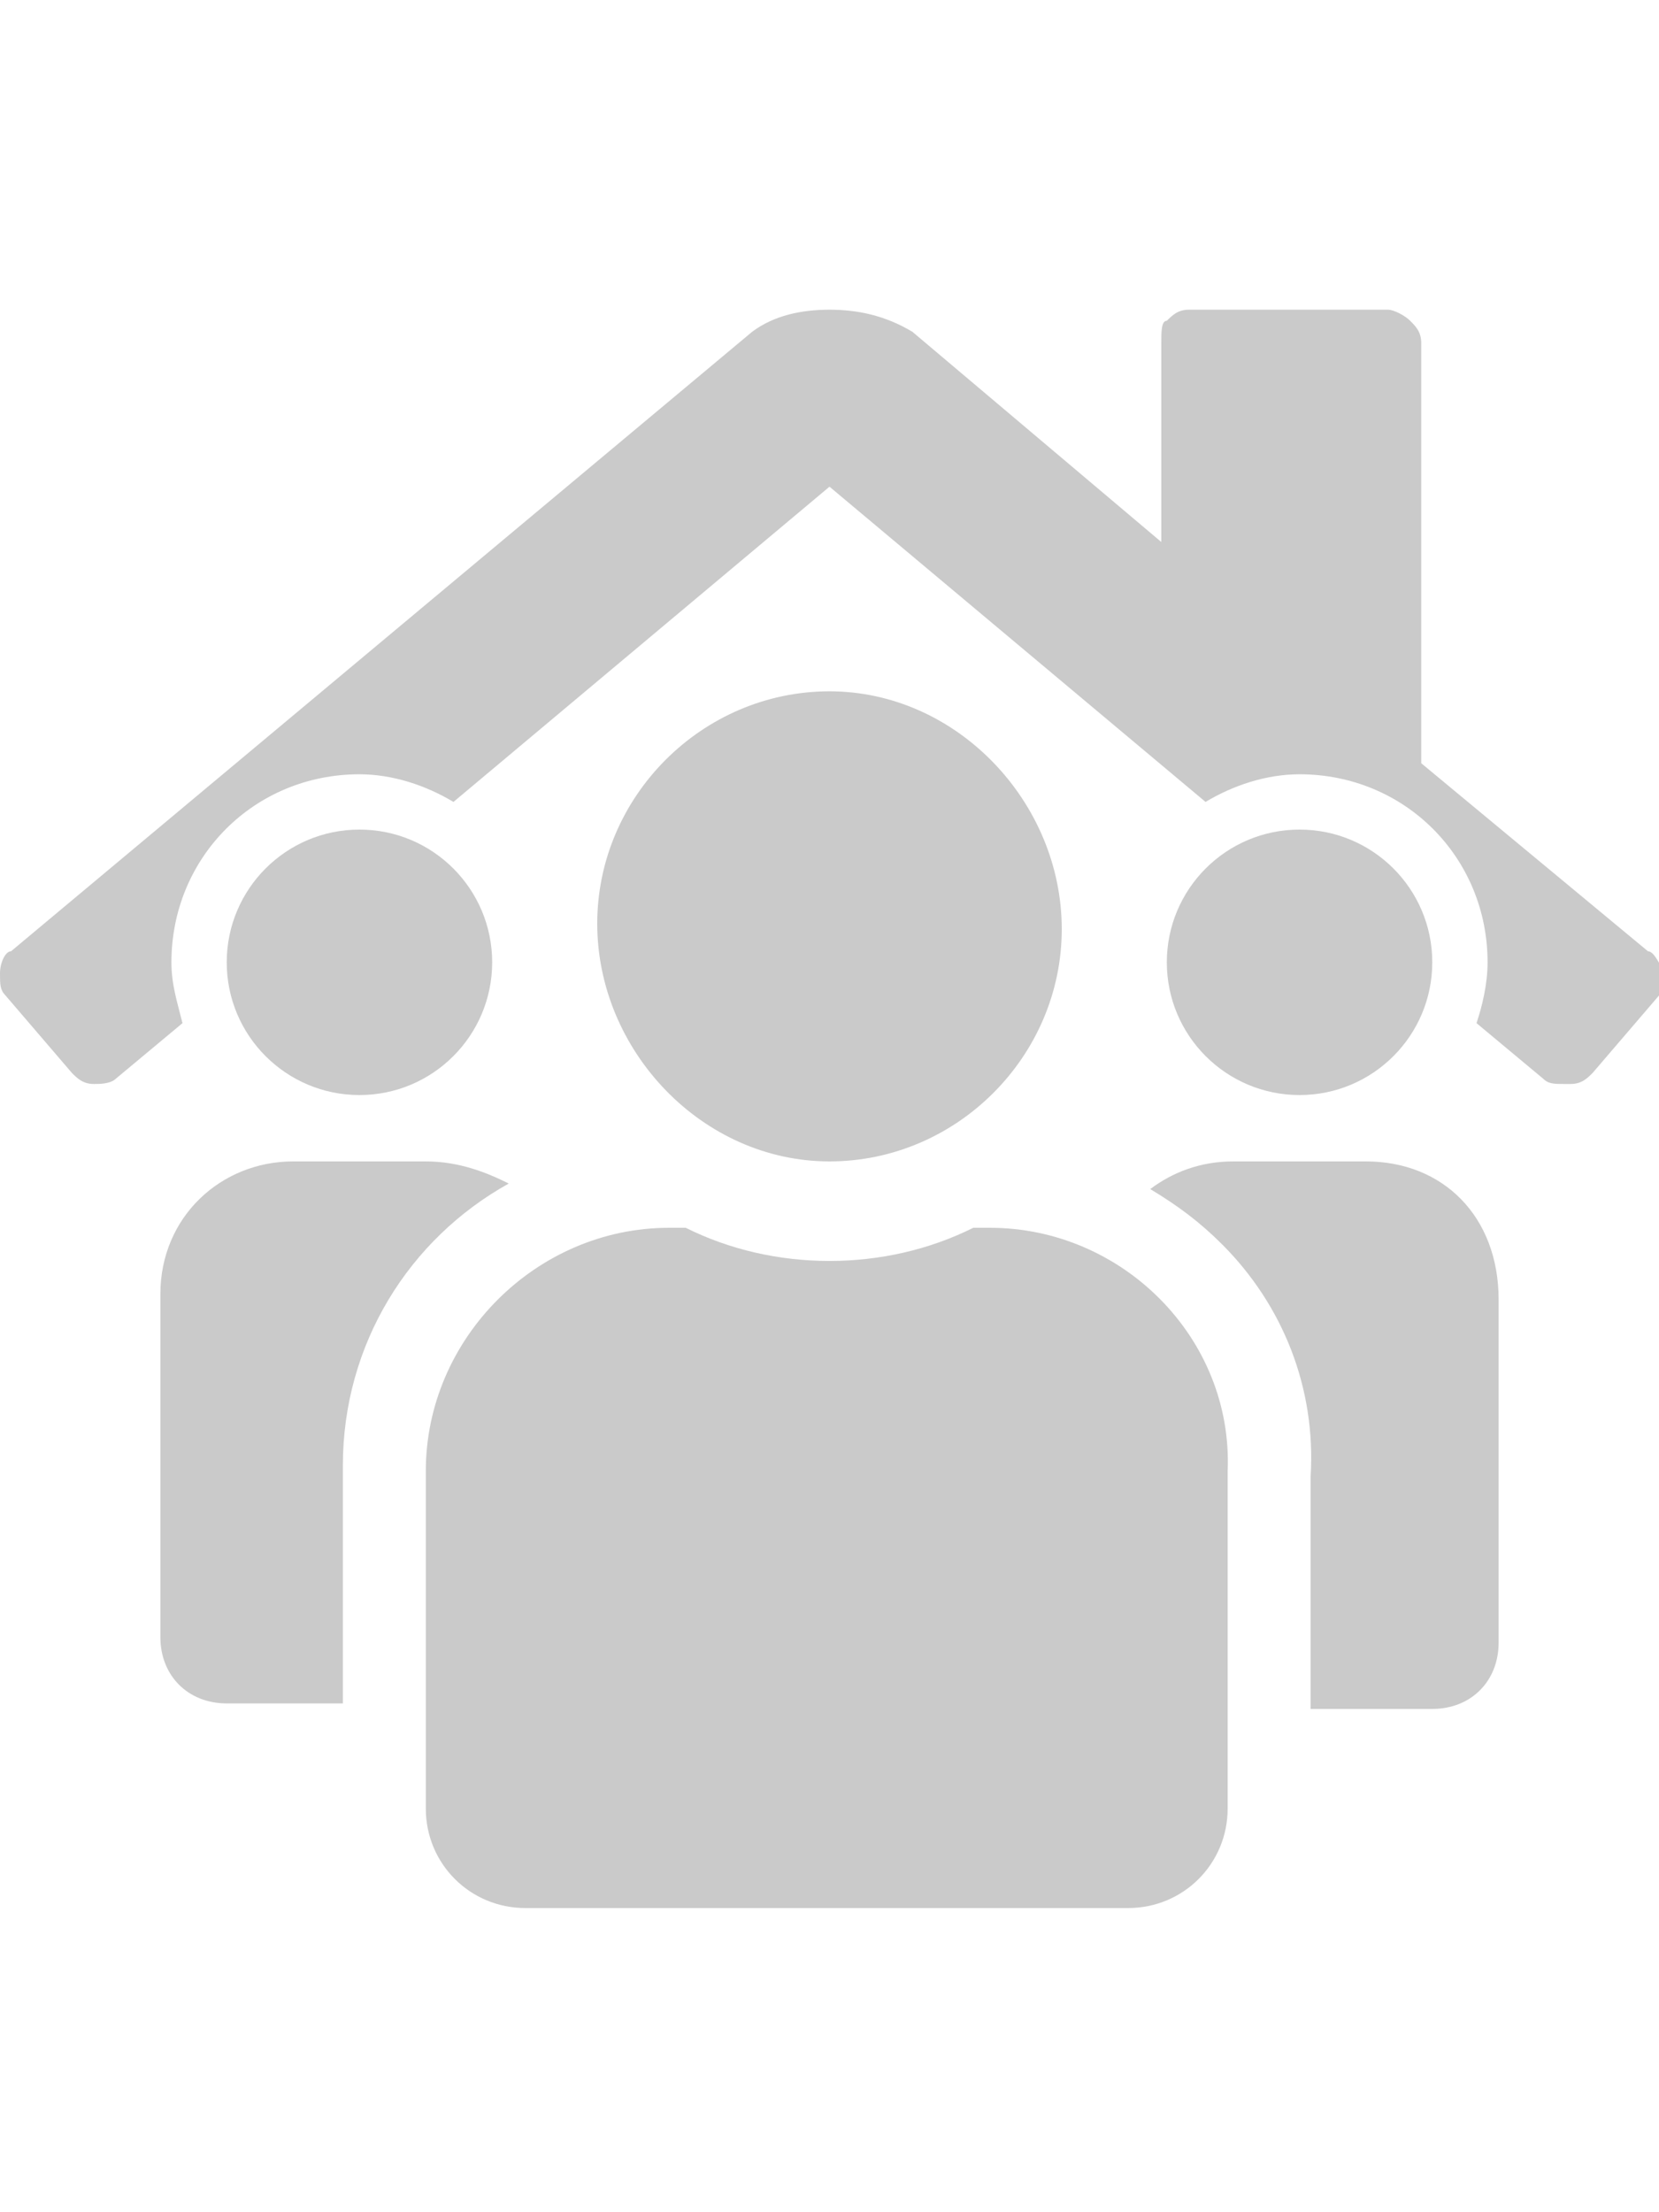 <?xml version="1.0" encoding="utf-8"?>
<!-- Generator: Adobe Illustrator 26.0.2, SVG Export Plug-In . SVG Version: 6.00 Build 0)  -->
<svg version="1.1" id="Calque_1" xmlns="http://www.w3.org/2000/svg" xmlns:xlink="http://www.w3.org/1999/xlink" x="0px" y="0px"
	 viewBox="0 0 30 40" style="enable-background:new 0 0 30 40;" xml:space="preserve">
<style type="text/css">
	.st0{fill:#CACACA;}
</style>
<g>
	<path class="st0" d="M29.8,17.2l-4.1-3.4V6.2c0-0.2-0.1-0.3-0.2-0.4s-0.3-0.2-0.4-0.2h-3.6c-0.2,0-0.3,0.1-0.4,0.2
		C21,5.8,21,6,21,6.2v3.6L16.5,6c-0.5-0.3-1-0.4-1.5-0.4S14,5.7,13.6,6L0.2,17.2c-0.1,0-0.2,0.2-0.2,0.4s0,0.3,0.1,0.4l1.2,1.4
		c0.1,0.1,0.2,0.2,0.4,0.2c0.1,0,0.3,0,0.4-0.1l1.2-1c-0.1-0.4-0.2-0.7-0.2-1.1c0-1.9,1.5-3.4,3.4-3.4c0.6,0,1.2,0.2,1.7,0.5L15,8.8
		l6.8,5.7c0.5-0.3,1.1-0.5,1.7-0.5c1.9,0,3.4,1.5,3.4,3.4c0,0.4-0.1,0.8-0.2,1.1l1.2,1c0.1,0.1,0.2,0.1,0.4,0.1h0.1
		c0.2,0,0.3-0.1,0.4-0.2L30,18c0.1-0.1,0.1-0.3,0.1-0.4C30,17.4,29.9,17.2,29.8,17.2z"/>
	<circle class="st0" cx="6.5" cy="17.4" r="2.4"/>
	<circle class="st0" cx="23.5" cy="17.4" r="2.4"/>
	<path class="st0" d="M24.7,21h-2.4c-0.6,0-1.1,0.2-1.5,0.5c0.5,0.3,0.9,0.6,1.3,1c1.1,1.1,1.7,2.6,1.6,4.2v4.2h2.2
		c0.7,0,1.2-0.5,1.2-1.2v-6.2C27.1,22,26.1,21,24.7,21z"/>
	<path class="st0" d="M15,21c2.3,0,4.2-1.9,4.2-4.2s-1.9-4.3-4.2-4.3s-4.2,1.9-4.2,4.2S12.7,21,15,21z"/>
	<path class="st0" d="M17.9,22.2h-0.3c-0.8,0.4-1.7,0.6-2.6,0.6c-0.9,0-1.8-0.2-2.6-0.6h-0.3c-2.4,0-4.4,2-4.4,4.4v6.1
		c0,1,0.8,1.8,1.8,1.8h10.9c1,0,1.8-0.8,1.8-1.8v-6.1C22.3,24.2,20.3,22.2,17.9,22.2z"/>
	<path class="st0" d="M6.2,26.5c0-2.2,1.2-4.1,3-5.1C8.8,21.2,8.3,21,7.7,21H5.3c-1.3,0-2.4,1-2.4,2.4v6.2c0,0.7,0.5,1.2,1.2,1.2
		h2.1C6.2,30.8,6.2,26.5,6.2,26.5z"/>
</g>
</svg>
